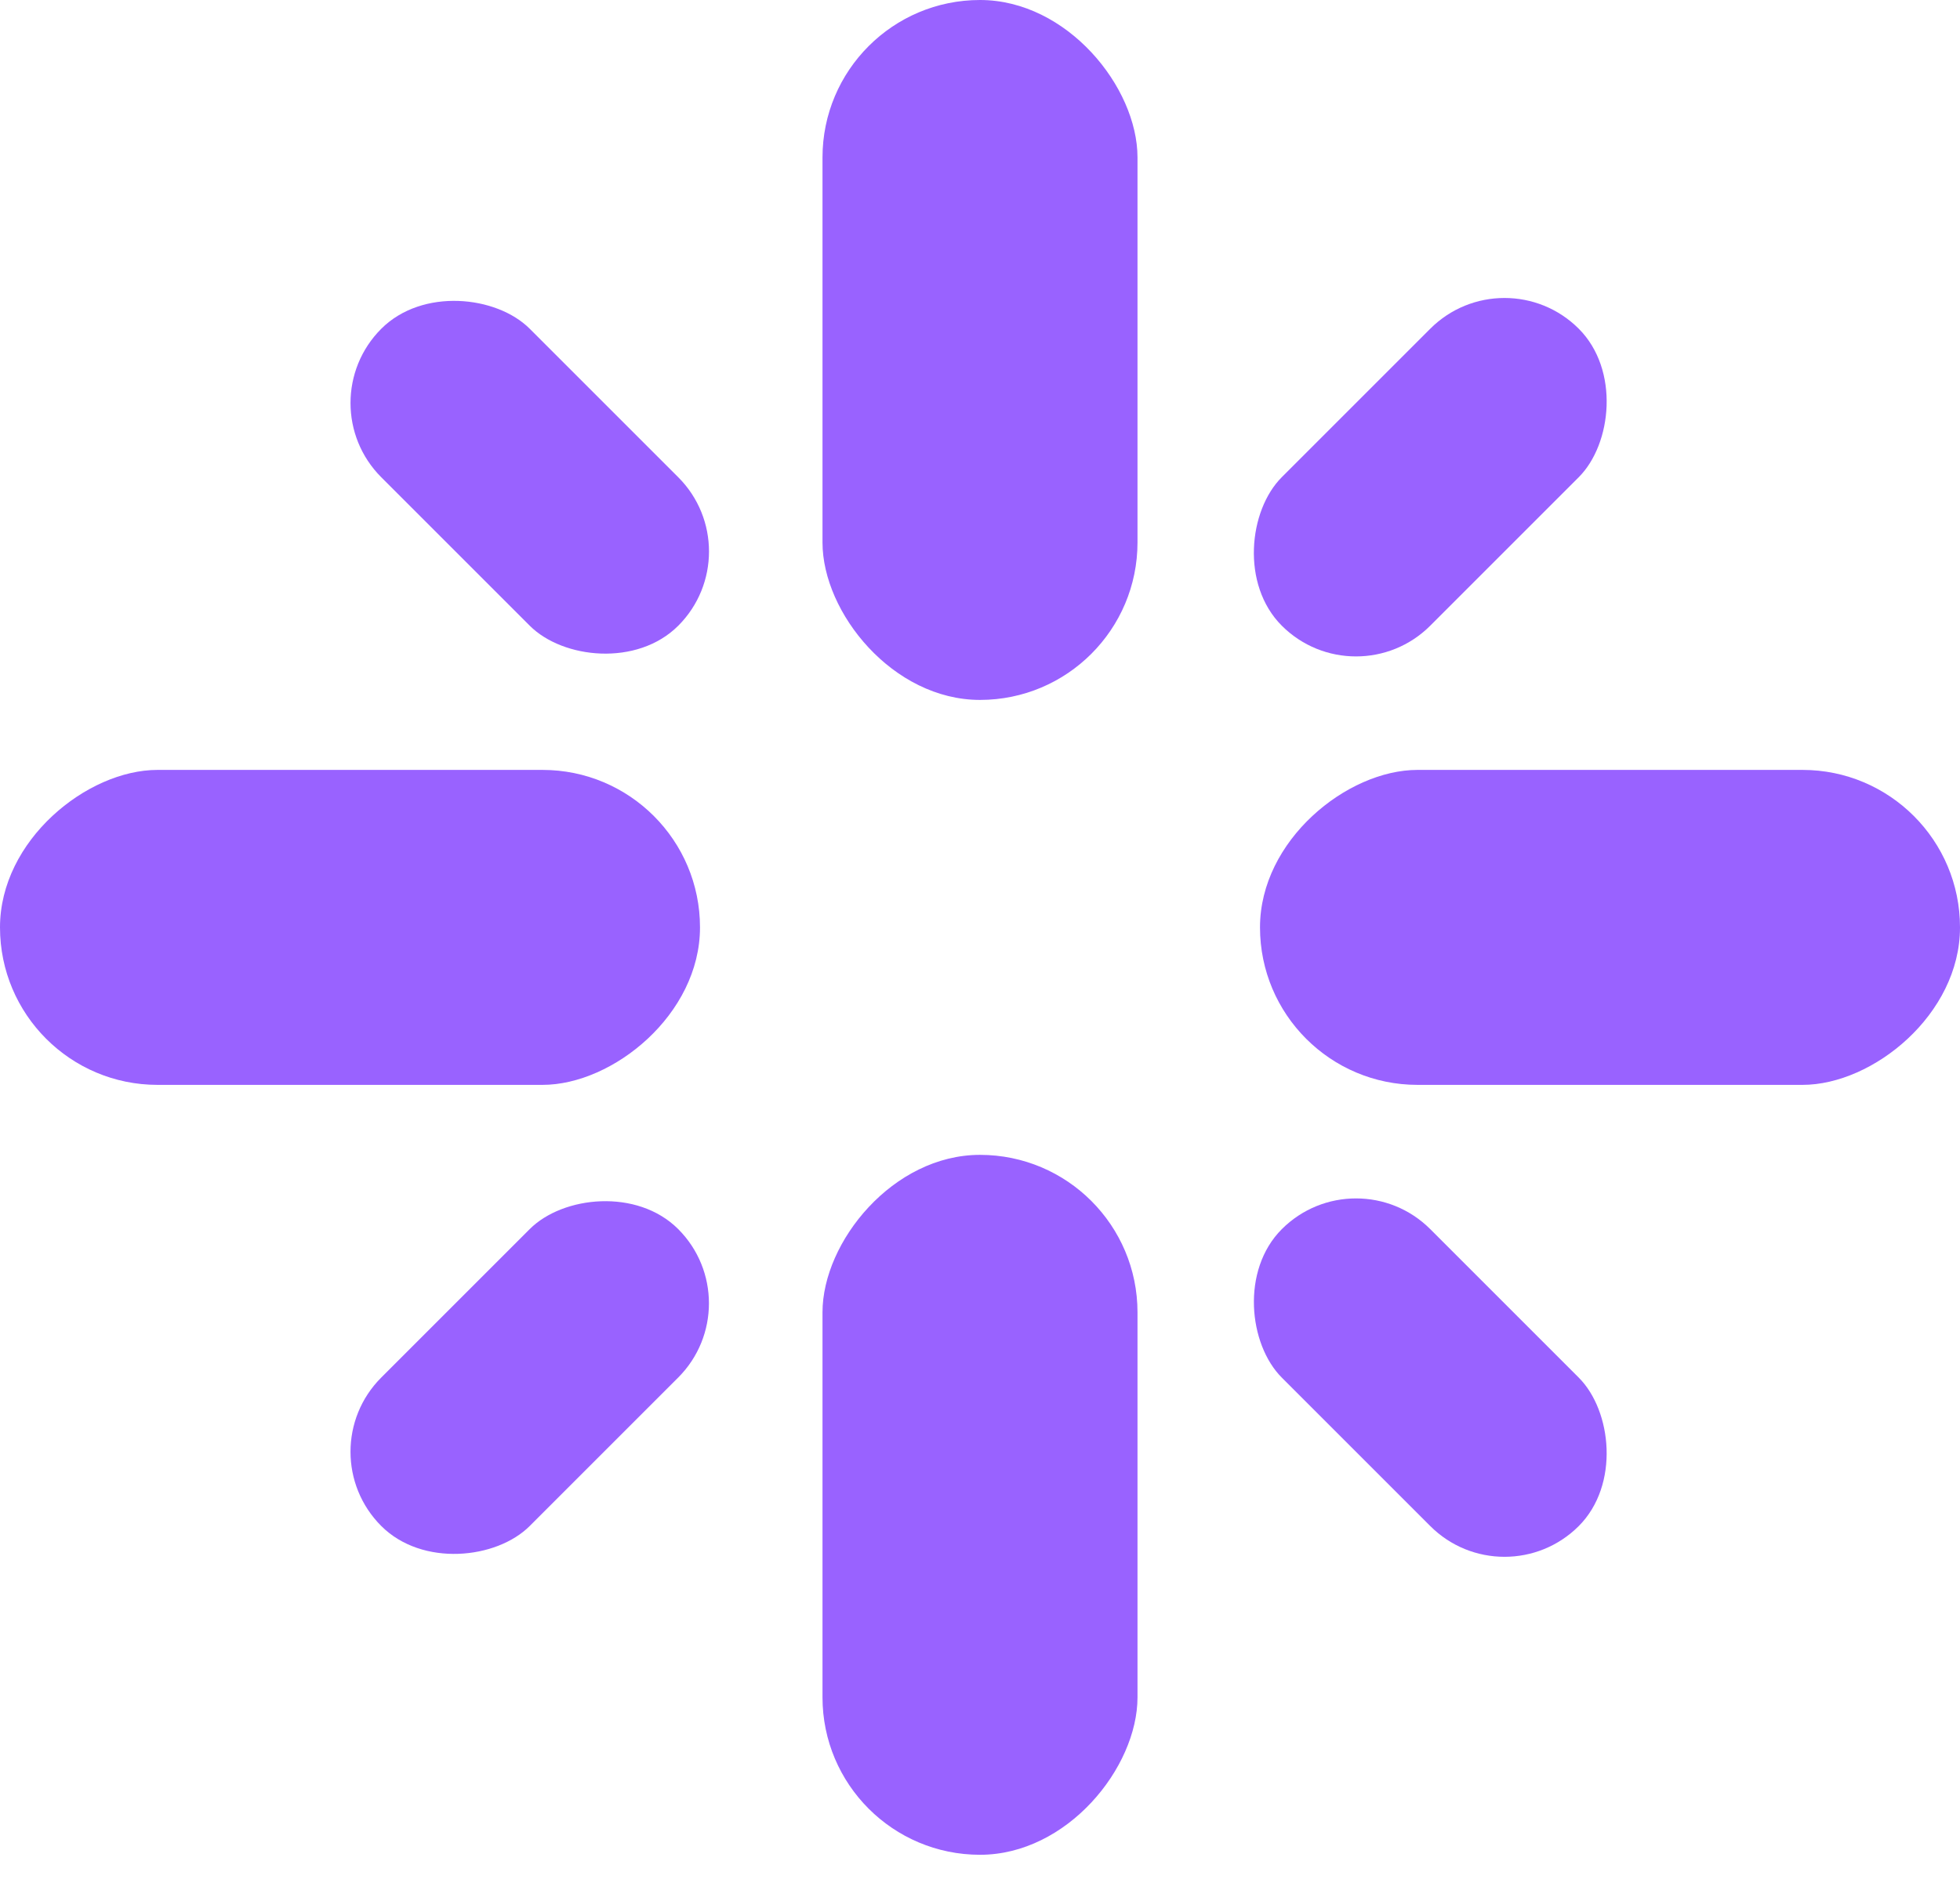 <?xml version="1.0" encoding="UTF-8"?> <svg xmlns="http://www.w3.org/2000/svg" width="28" height="27" viewBox="0 0 28 27" fill="none"><rect x="4.386" y="5.758" width="3" height="6" rx="1.5" transform="rotate(-45 4.386 5.758)" fill="#9962FF"></rect><rect x="11.75" width="4.5" height="10" rx="2.25" fill="#9962FF"></rect><rect x="21.493" y="3.636" width="3" height="6" rx="1.5" transform="rotate(45 21.493 3.636)" fill="#9962FF"></rect><rect y="15.5" width="4.5" height="10" rx="2.25" transform="rotate(-90 0 15.5)" fill="#9962FF"></rect><rect x="18" y="15.5" width="4.5" height="10" rx="2.25" transform="rotate(-90 18 15.5)" fill="#9962FF"></rect><rect width="3" height="6" rx="1.5" transform="matrix(0.707 0.707 0.707 -0.707 4.386 20.742)" fill="#9962FF"></rect><rect width="4.5" height="10" rx="2.25" transform="matrix(1 0 0 -1 11.75 26.5)" fill="#9962FF"></rect><rect width="3" height="6" rx="1.5" transform="matrix(0.707 -0.707 -0.707 -0.707 21.493 22.864)" fill="#9962FF"></rect></svg> 